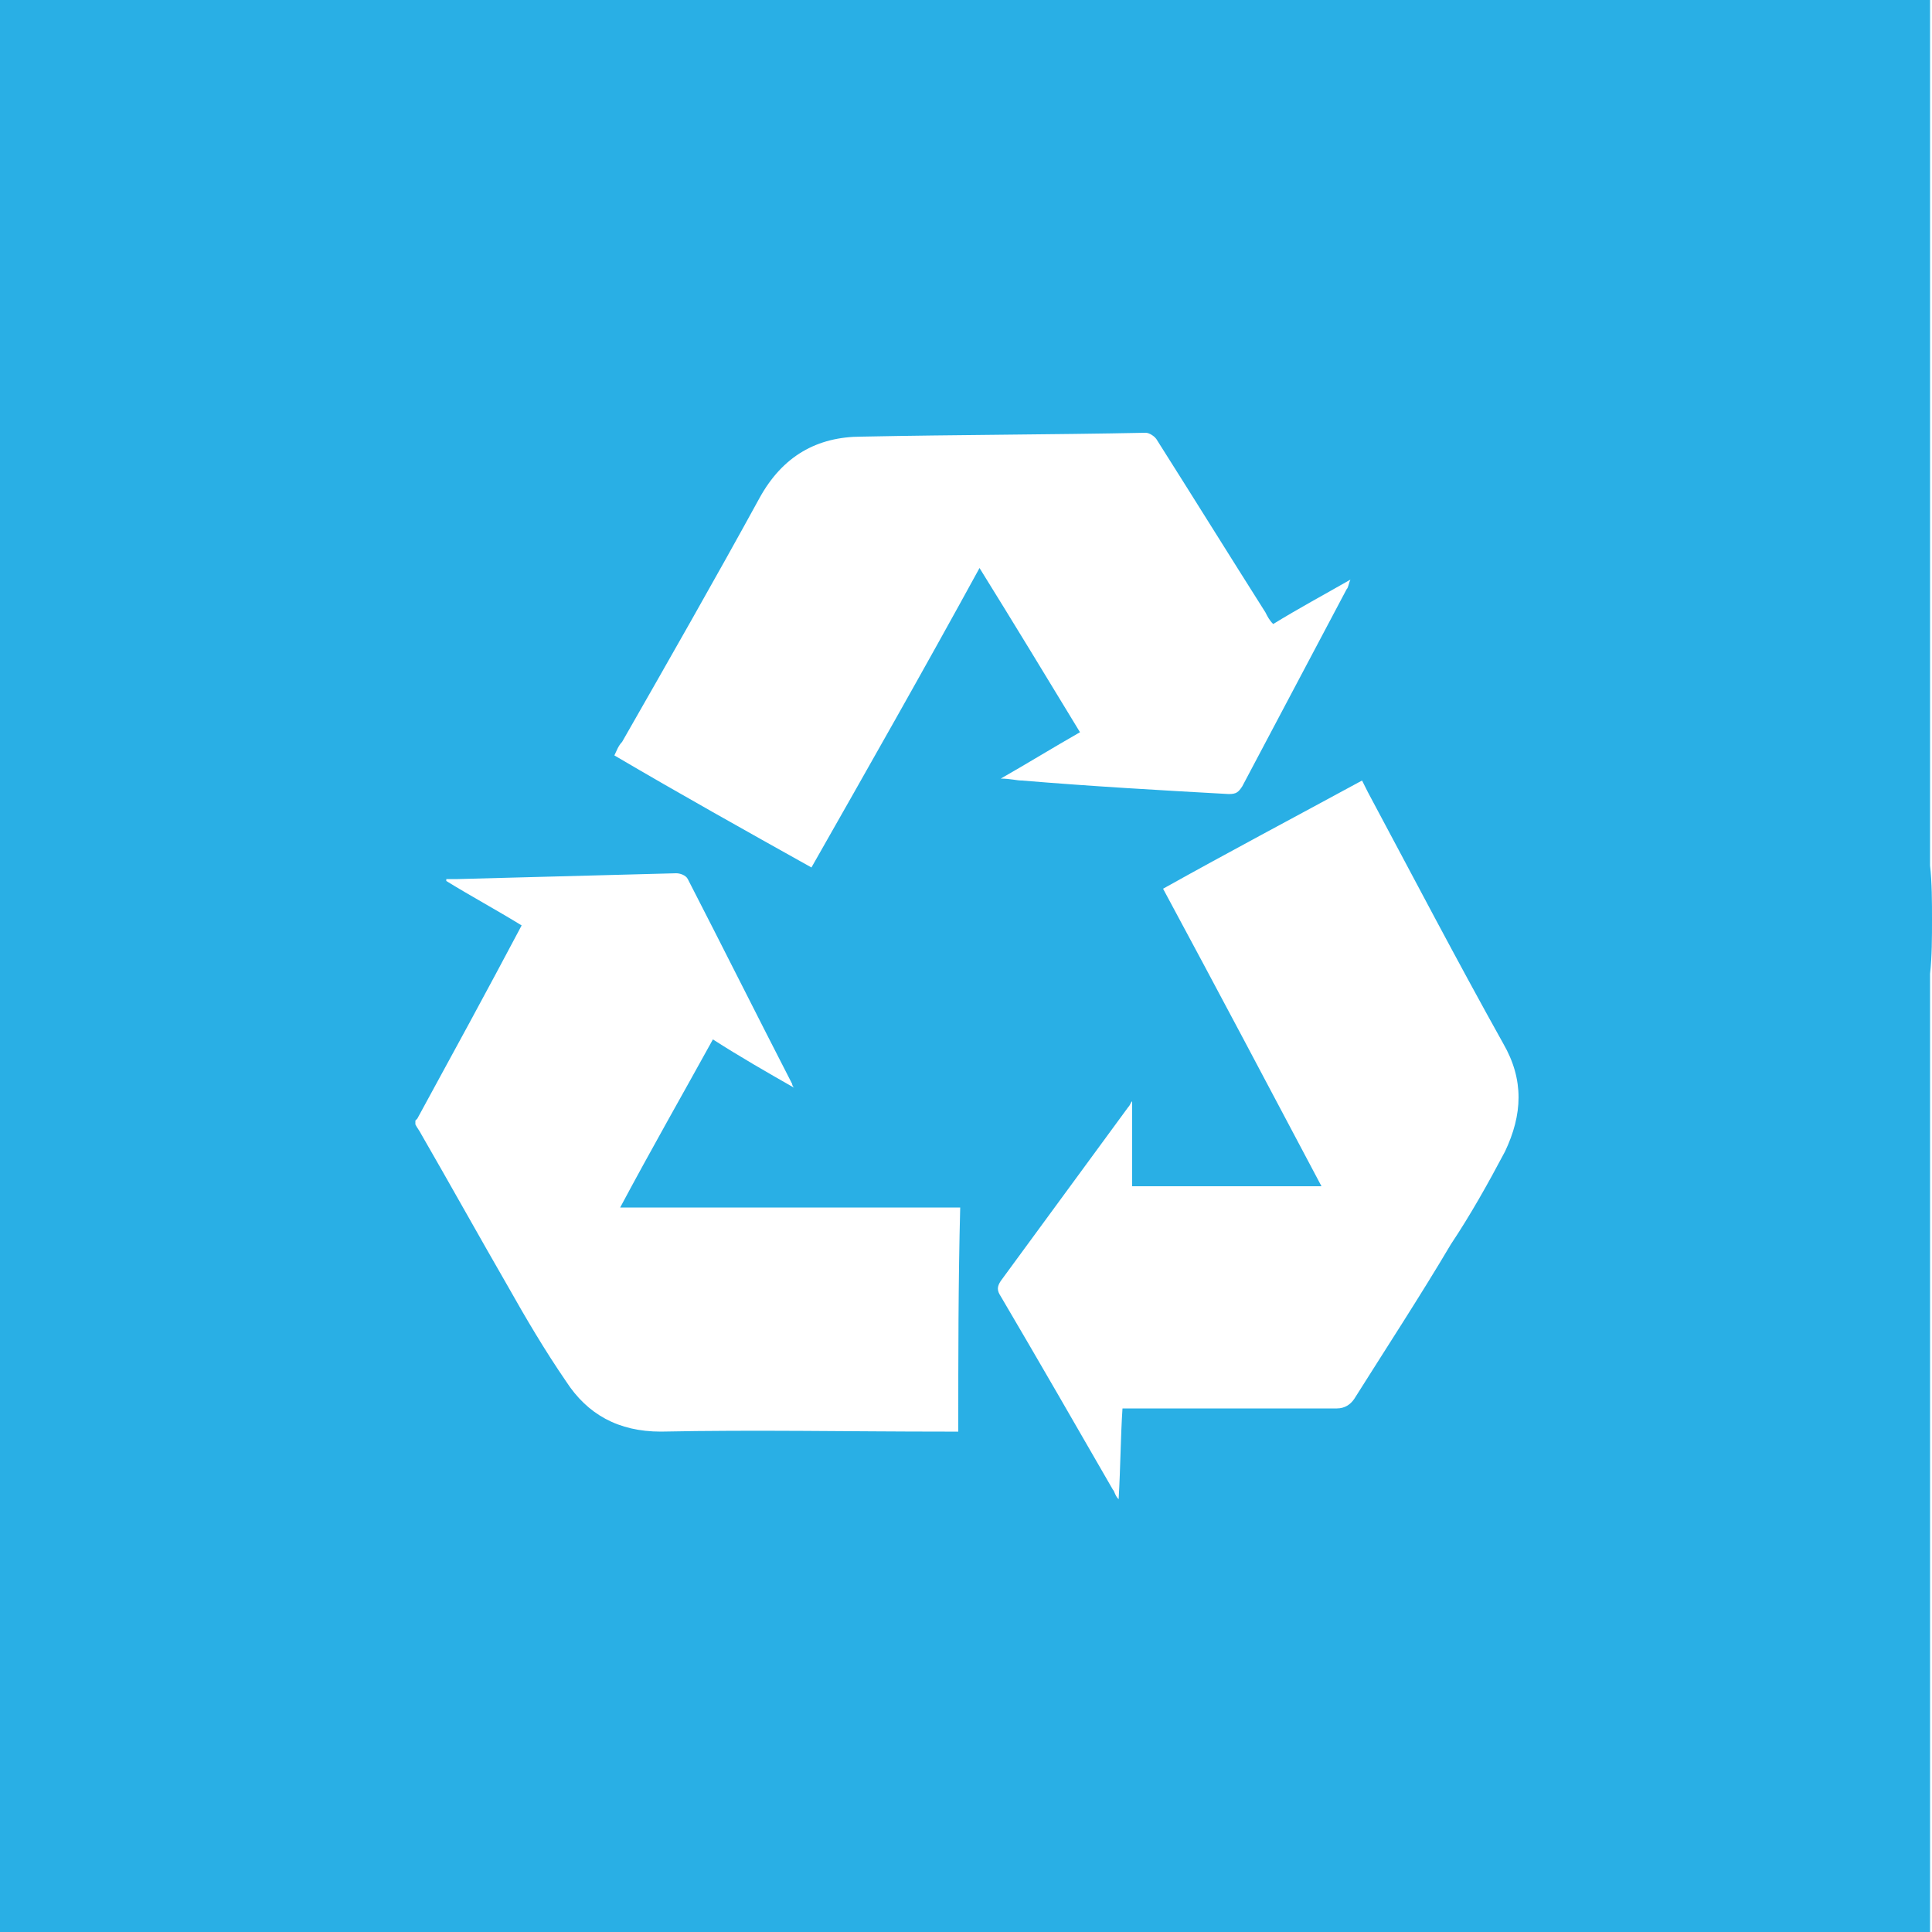 <svg xmlns="http://www.w3.org/2000/svg" xmlns:xlink="http://www.w3.org/1999/xlink" id="Layer_1" x="0px" y="0px" viewBox="0 0 100 100" style="enable-background:new 0 0 100 100;" xml:space="preserve"><style type="text/css">	.st0{fill:#29AFE5;}</style><path class="st0" d="M99.9,0H52.4H0v100h99.9V50.4c0.1-0.9,0.1-1.9,0.1-2.8c0-0.9,0-1.9-0.1-2.8V0z M49.6,74.1c-0.2,0-0.5,0-0.7,0 c-4.9,0-9.8-0.1-14.7,0c-2.2,0-3.8-0.9-4.9-2.6c-1.1-1.6-2.1-3.3-3-4.9c-1.5-2.6-3-5.3-4.5-7.9c-0.1-0.2-0.2-0.3-0.3-0.5 c0-0.1,0-0.1,0-0.2c0,0,0.1-0.1,0.1-0.1c1.8-3.3,3.6-6.6,5.4-10c-1.3-0.8-2.6-1.5-3.9-2.3c0,0,0-0.1,0-0.1c0.2,0,0.4,0,0.6,0 c3.8-0.1,7.6-0.2,11.3-0.3c0.2,0,0.5,0.1,0.6,0.3c1.8,3.5,3.6,7.1,5.4,10.6c0,0,0,0.1,0.1,0.2c-1.4-0.8-2.8-1.6-4.2-2.5 c-1.6,2.9-3.2,5.7-4.8,8.7c5.9,0,11.7,0,17.6,0C49.6,66.3,49.6,70.2,49.6,74.1z M42,44.9c-3.4-1.9-6.8-3.8-10.2-5.8 c0.1-0.2,0.2-0.5,0.4-0.7c2.4-4.2,4.8-8.4,7.1-12.6c1.2-2.2,3-3.2,5.3-3.2c4.9-0.1,9.8-0.1,14.7-0.2c0.2,0,0.5,0.2,0.6,0.4 c1.9,3,3.7,5.9,5.6,8.9c0.1,0.2,0.2,0.4,0.4,0.6c1.3-0.8,2.6-1.5,4-2.3c-0.1,0.2-0.1,0.4-0.2,0.5c-1.8,3.4-3.6,6.8-5.4,10.2 c-0.2,0.3-0.3,0.4-0.7,0.4c-3.6-0.2-7.1-0.4-10.7-0.7c-0.3,0-0.6-0.1-1.1-0.1c1.4-0.8,2.7-1.6,4.1-2.4c-1.7-2.8-3.4-5.6-5.2-8.5 C47.8,34.7,44.9,39.8,42,44.9z M77.9,59.6c-0.9,1.7-1.8,3.3-2.8,4.8c-1.6,2.7-3.3,5.3-5,8c-0.2,0.3-0.5,0.5-0.9,0.5 c-3.5,0-6.9,0-10.4,0c-0.2,0-0.4,0-0.7,0c-0.1,1.5-0.1,3-0.2,4.7c-0.2-0.2-0.2-0.4-0.3-0.5c-1.9-3.3-3.8-6.6-5.8-10 c-0.2-0.3-0.2-0.5,0-0.8c2.2-3,4.4-6,6.6-9c0.1-0.1,0.1-0.2,0.2-0.3c0,1.5,0,2.9,0,4.4c3.2,0,6.5,0,9.8,0C65.7,56.3,63,51.2,60.2,46 c3.4-1.9,6.8-3.7,10.3-5.6c0.1,0.2,0.2,0.4,0.3,0.6c2.3,4.3,4.6,8.7,7,13C78.9,55.9,78.8,57.7,77.9,59.6z"></path></svg>